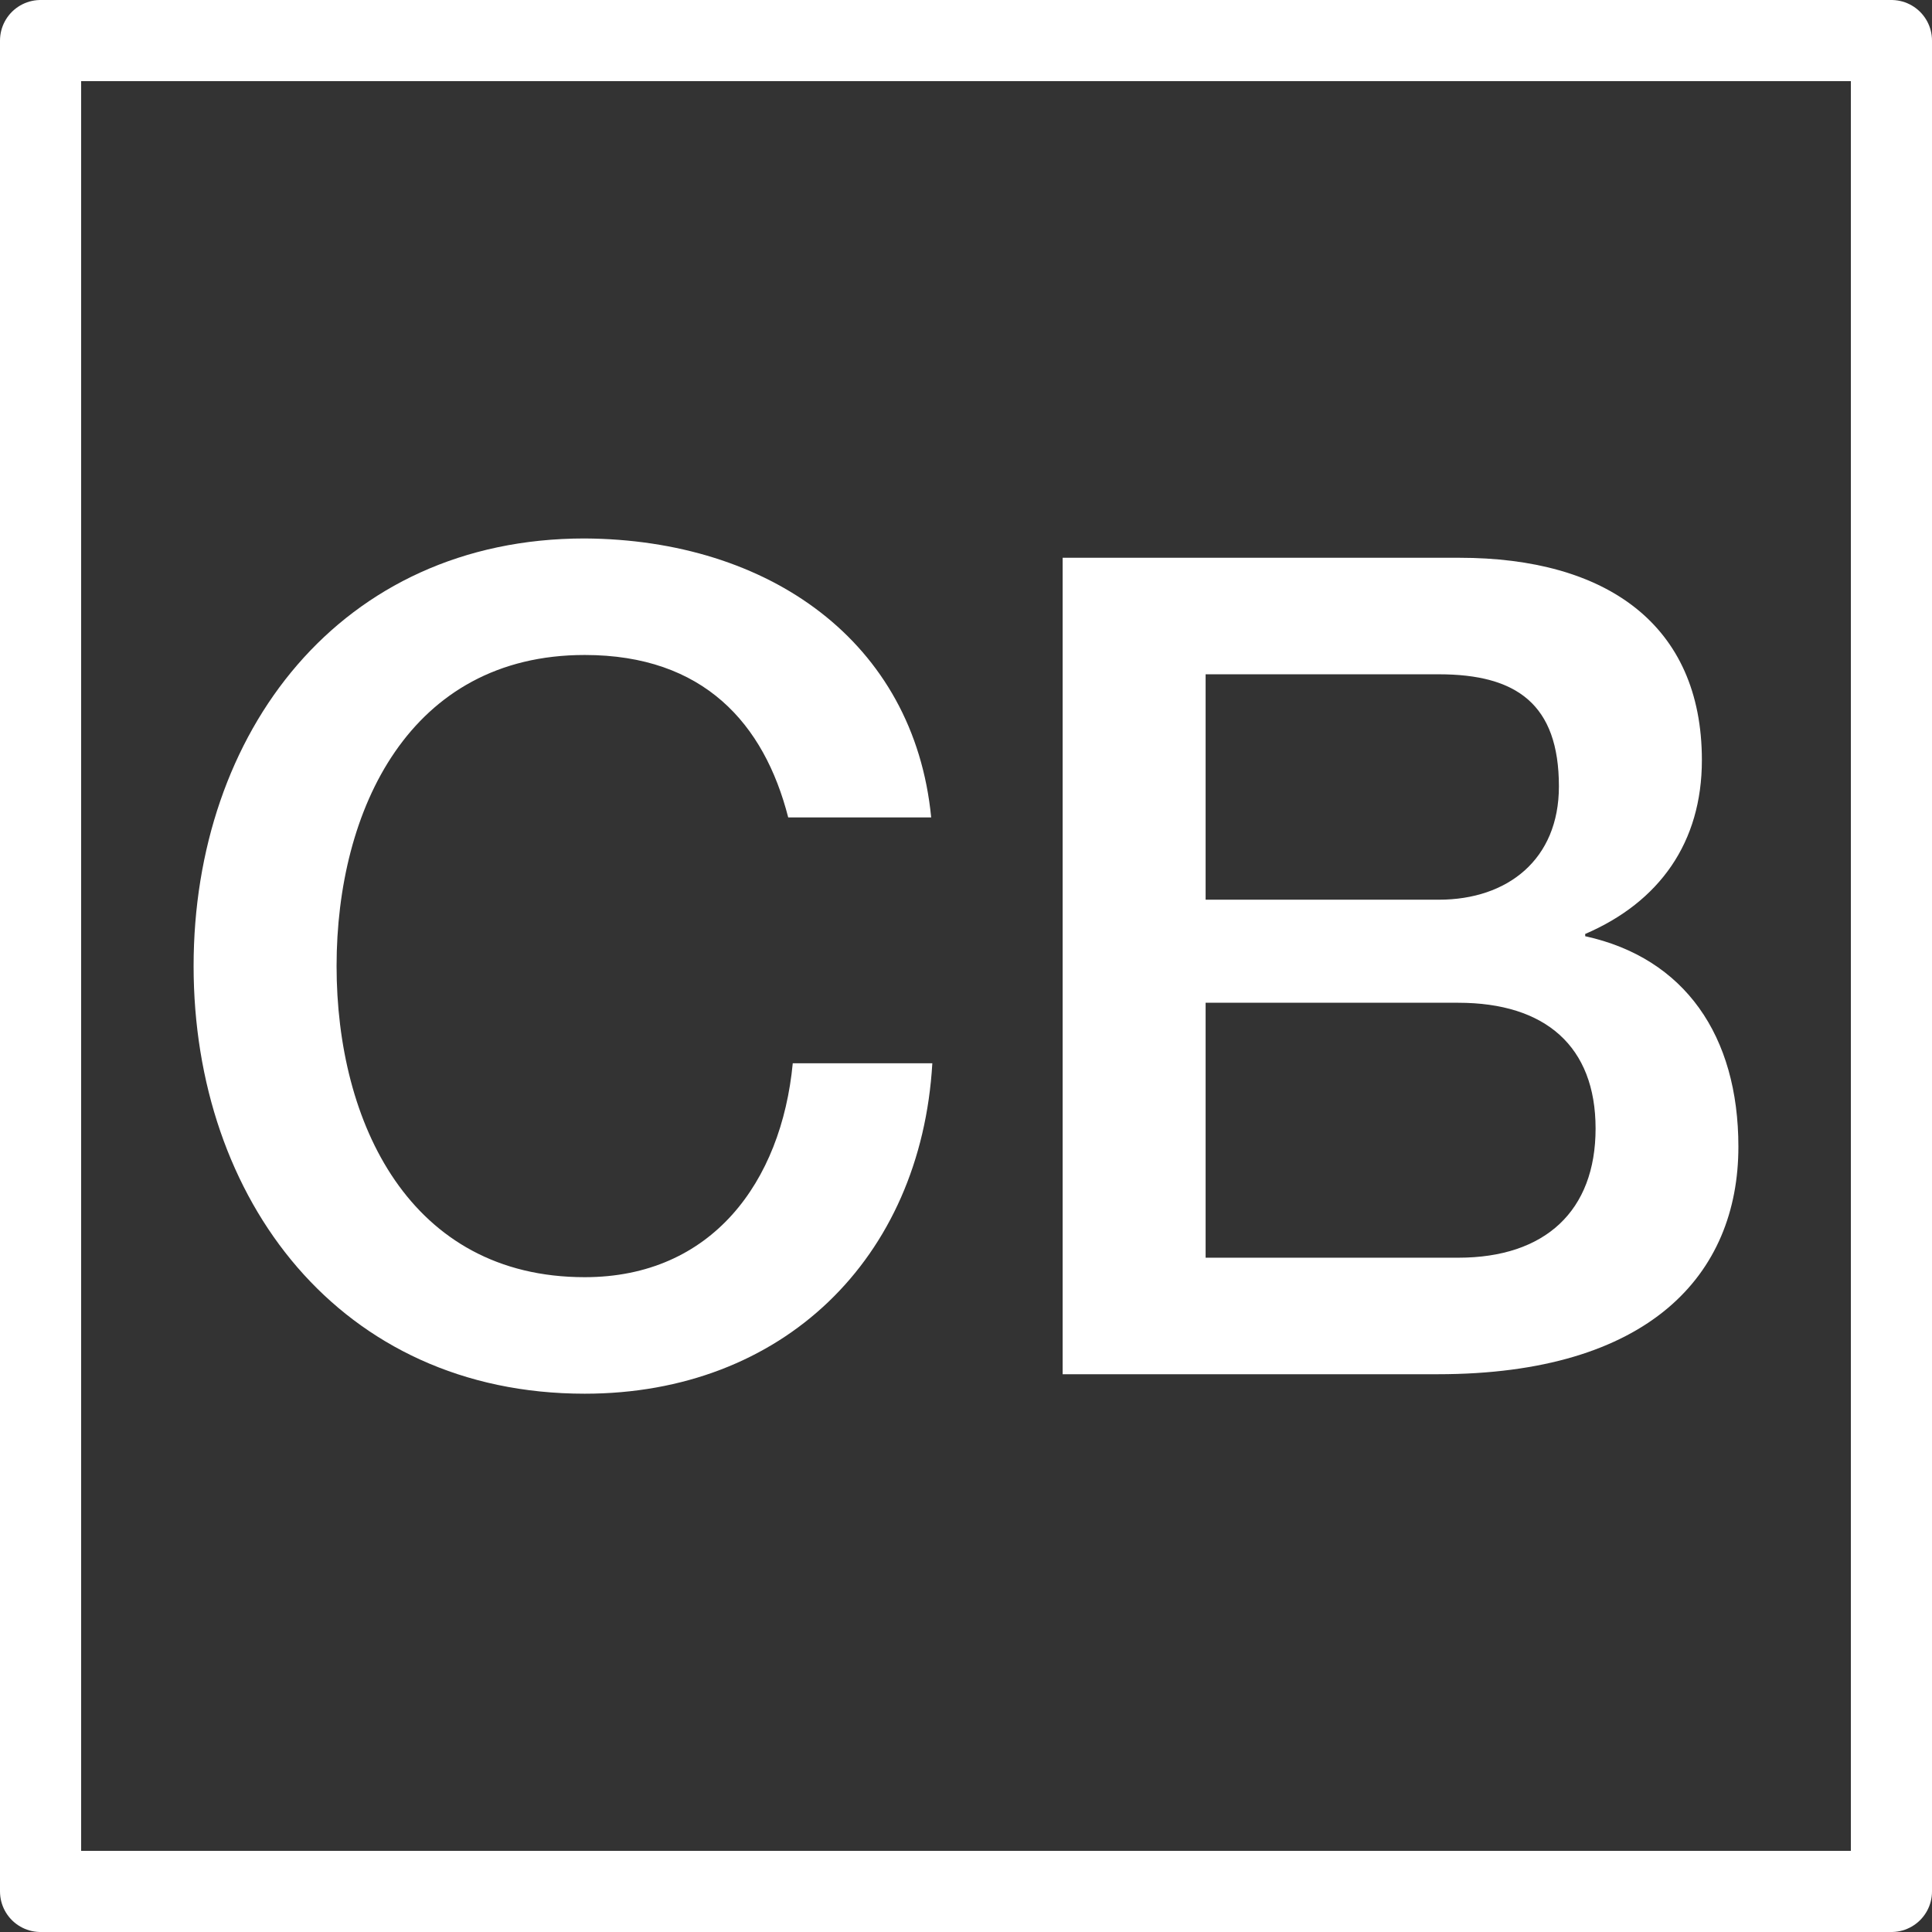 <svg xmlns="http://www.w3.org/2000/svg" id="Capa_2" data-name="Capa 2" viewBox="0 0 119.05 119.05"><rect x="0" y="0" width="119.05" height="119.05" fill="#333333" stroke="none"/><defs><style>      .cls-1 {        fill: #fff;      }      .cls-2 {        fill: none;        stroke: #fff;        stroke-linecap: round;        stroke-linejoin: round;        stroke-width: 5px;      }    </style></defs><g id="ICONOS"><g><rect class="cls-2" x="2.5" y="2.5" width="114.05" height="114.05"></rect><g><path class="cls-1" d="M48.57,50.37c-1.48-5.78-5.21-10.01-12.54-10.01-10.78,0-15.29,9.51-15.29,19.17s4.51,19.17,15.29,19.17c7.82,0,12.12-5.85,12.82-13.18h8.6c-.7,12.05-9.23,20.36-21.42,20.36-15.08,0-24.1-11.98-24.1-26.35s9.02-26.35,24.1-26.35c11.34.07,20.29,6.34,21.35,17.19h-8.81Z"></path><path class="cls-1" d="M65.48,34.37h24.45c9.02,0,14.94,4.09,14.94,12.47,0,5.07-2.61,8.74-7.19,10.71v.14c6.13,1.34,9.44,6.13,9.44,12.97,0,7.89-5.5,14.02-18.53,14.02h-23.11v-50.31ZM74.29,55.44h14.37c4.23,0,7.4-2.47,7.4-6.98,0-5.07-2.61-6.91-7.4-6.91h-14.37v13.88ZM74.29,77.5h15.57c5.36,0,8.46-2.89,8.46-7.96s-3.1-7.75-8.46-7.75h-15.57v15.71Z"></path></g></g></g></svg>